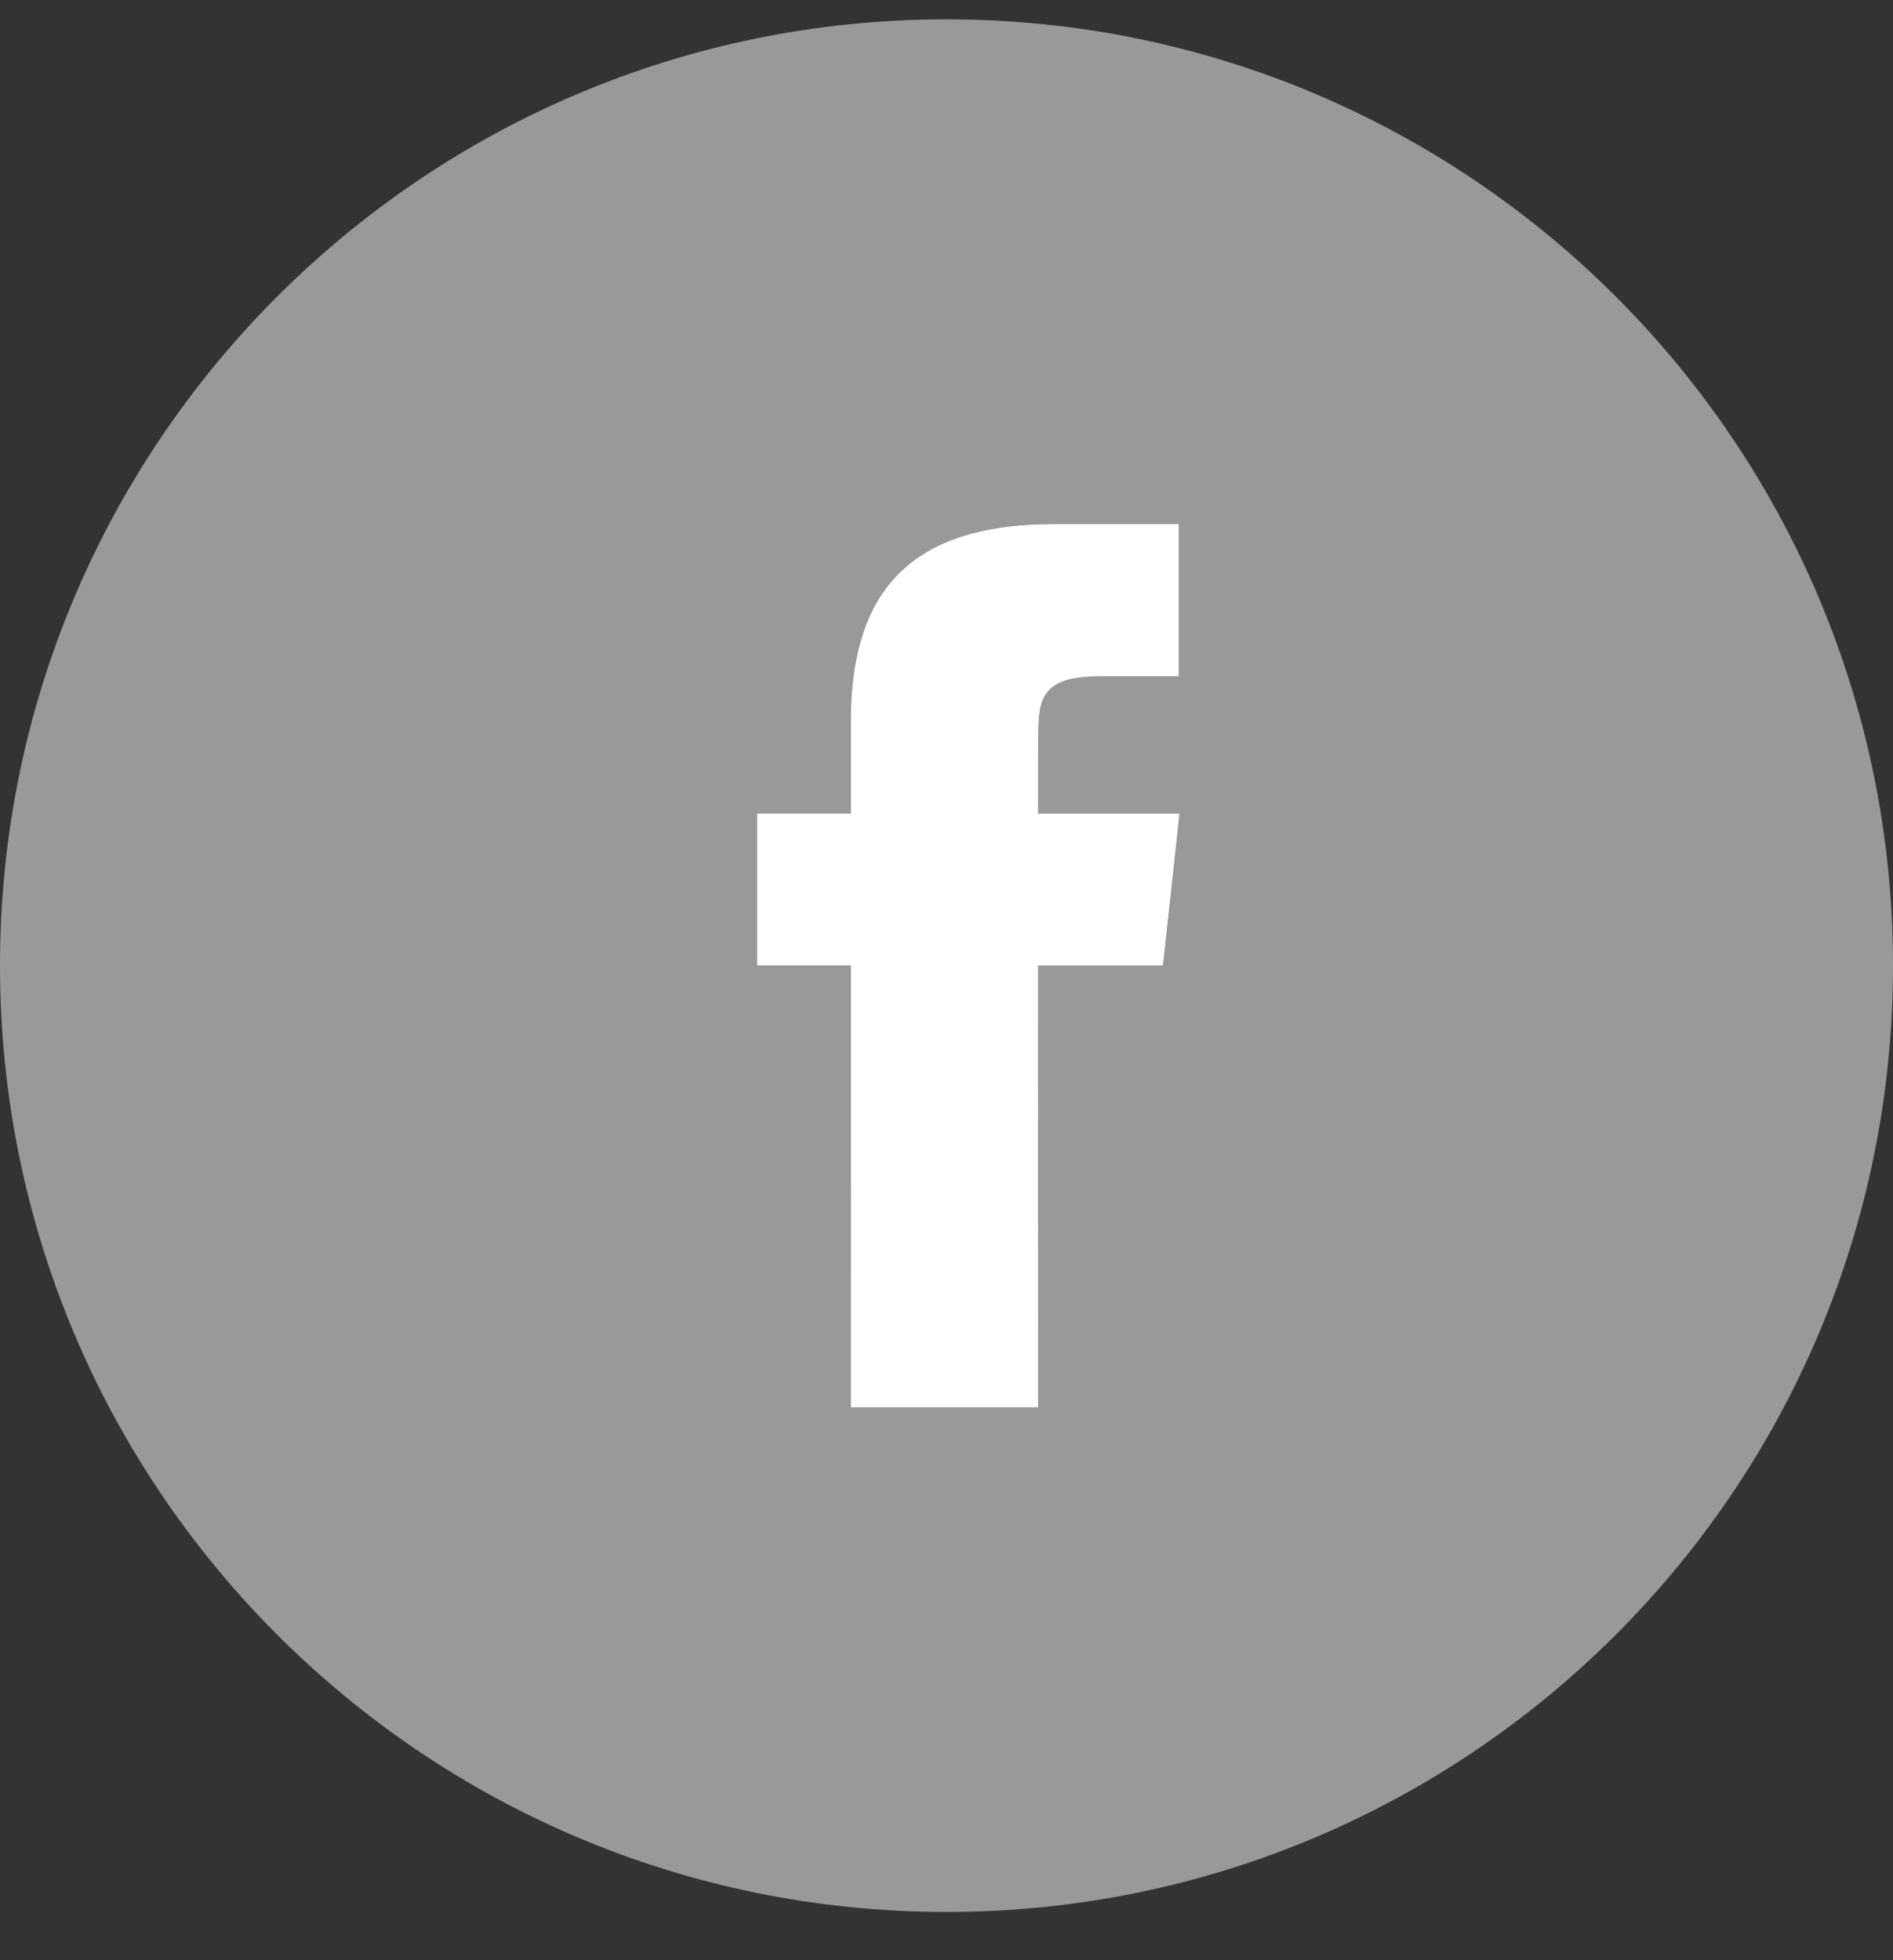 <svg width="28" height="29" viewBox="0 0 28 29" fill="none" xmlns="http://www.w3.org/2000/svg">
<rect x="0" y="0" width="28" height="29" fill="#333333" stroke="none"/>
<path d="M28 14.286C28 22.018 21.732 28.286 14 28.286C6.268 28.286 0 22.018 0 14.286C0 6.554 6.268 0.286 14 0.286C21.732 0.286 28 6.554 28 14.286ZM12.585 20.82H15.356L15.355 14.286H17.204L17.449 12.034H15.355L15.359 10.907C15.359 10.32 15.416 10.005 16.281 10.005H17.437V7.753H15.588C13.366 7.753 12.584 8.846 12.584 10.682V12.034H11.2V14.285H12.584L12.585 20.82Z" fill="white" fill-opacity="0.5"/>
<path d="M12.584 20.82H15.355L15.354 14.286H17.203L17.448 12.035H15.354L15.358 10.907C15.358 10.32 15.415 10.006 16.28 10.006H17.436V7.753H15.587C13.365 7.753 12.584 8.846 12.584 10.682V12.034H11.199V14.285H12.584L12.584 20.82Z" fill="white"/>
</svg>

